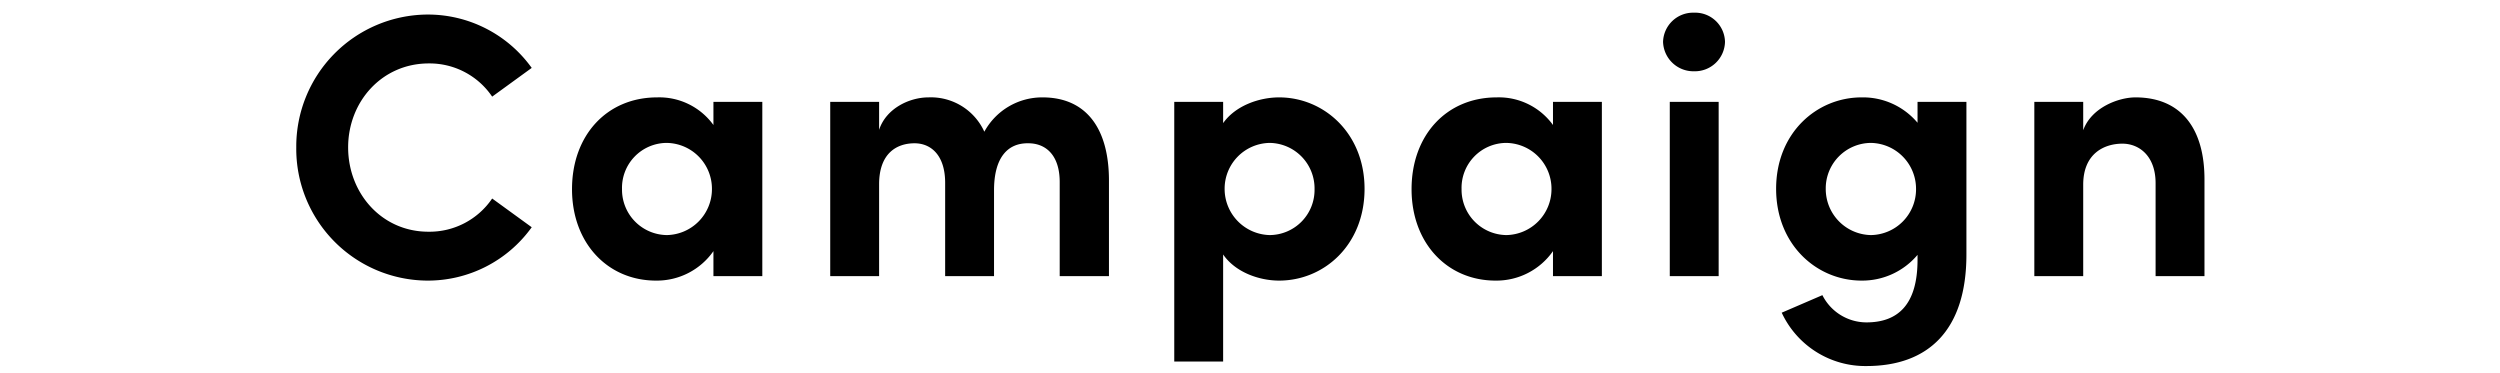 <svg xmlns="http://www.w3.org/2000/svg" xmlns:xlink="http://www.w3.org/1999/xlink" width="335" height="50" viewBox="0 0 335 50">
  <defs>
    <clipPath id="clip-path">
      <path id="パス_2443" data-name="パス 2443" d="M0,0H335V50H0Z" transform="translate(20 8011)" fill="#fff"/>
    </clipPath>
  </defs>
  <g id="マスクグループ_2" data-name="マスクグループ 2" transform="translate(-20 -8011)" clip-path="url(#clip-path)">
    <path id="パス_2442" data-name="パス 2442" d="M-110.8.6A17.12,17.12,0,0,0-96.75-6.55l-5.3-3.85a10.141,10.141,0,0,1-8.55,4.45c-6.25,0-10.75-5.15-10.75-11.3s4.55-11.25,10.8-11.25a10.117,10.117,0,0,1,8.5,4.45l5.3-3.85a17.12,17.12,0,0,0-14.05-7.15,17.681,17.681,0,0,0-17.5,17.8A17.66,17.66,0,0,0-110.8.6Zm38.4-20.85a8.956,8.956,0,0,0-7.55-3.7c-6.7,0-11.4,5.05-11.4,12.3S-86.55.6-80.1.6a9.242,9.242,0,0,0,7.7-3.95V0h6.55V-23.35H-72.4ZM-78.65-5.5a6.081,6.081,0,0,1-6-6.15,6.021,6.021,0,0,1,5.95-6.2,6.146,6.146,0,0,1,6.1,6.2A6.158,6.158,0,0,1-78.65-5.5ZM-28.3-23.95a8.822,8.822,0,0,0-7.8,4.6,7.865,7.865,0,0,0-7.5-4.6c-2.5,0-5.65,1.45-6.6,4.35v-3.75h-6.55V0h6.55V-12.3c0-4.2,2.4-5.5,4.75-5.5,2.2,0,4.1,1.6,4.1,5.3V0h6.55V-11.5c0-4.35,1.8-6.35,4.6-6.3,2.3,0,4.2,1.55,4.2,5.2V0h6.6V-12.8C-19.4-19.8-22.45-23.95-28.3-23.95Zm31.7,0c-2.65,0-5.85,1.1-7.5,3.45v-2.85h-6.55v34.8H-4.1V-2.9C-2.45-.5.75.6,3.4.6c6,0,11.45-4.75,11.45-12.3C14.85-19.15,9.4-23.95,3.4-23.95ZM2.15-5.5A6.189,6.189,0,0,1-3.9-11.65a6.136,6.136,0,0,1,6.05-6.2,6.1,6.1,0,0,1,6,6.2A6.051,6.051,0,0,1,2.15-5.5ZM40.1-20.25a8.956,8.956,0,0,0-7.55-3.7c-6.7,0-11.4,5.05-11.4,12.3S25.95.6,32.4.6a9.242,9.242,0,0,0,7.7-3.95V0h6.55V-23.35H40.1ZM33.85-5.5a6.081,6.081,0,0,1-6-6.15,6.021,6.021,0,0,1,5.95-6.2,6.146,6.146,0,0,1,6.1,6.2A6.158,6.158,0,0,1,33.85-5.5ZM59-27.45a4.037,4.037,0,0,0,4.15-3.95A4,4,0,0,0,59-35.3a4.027,4.027,0,0,0-4.15,3.9A4.068,4.068,0,0,0,59-27.45ZM62.3,0V-23.35H55.75V0ZM88.95-20.55a9.554,9.554,0,0,0-7.5-3.4C75.45-23.95,70-19.2,70-11.7S75.45.6,81.45.6a9.675,9.675,0,0,0,7.5-3.45v.65c0,6.05-2.65,8.4-6.85,8.4a6.619,6.619,0,0,1-5.9-3.65L70.75,4.9A12.349,12.349,0,0,0,82.1,12.05c8.25,0,13.4-4.75,13.4-14.95V-23.35H88.95ZM82.7-5.5a6.169,6.169,0,0,1-6.05-6.2,6.093,6.093,0,0,1,6.05-6.15,6.155,6.155,0,0,1,6.05,6.15A6.136,6.136,0,0,1,82.7-5.5Zm35.45-18.45c-2.25,0-5.9,1.35-7,4.4v-3.8H104.6V0h6.55V-12.25c0-4.25,2.9-5.5,5.25-5.5,2.25,0,4.45,1.65,4.45,5.3V0h6.55V-12.8C127.45-19.8,124.25-23.95,118.15-23.95Z" transform="translate(188 8048)"/>
  </g>
</svg>

